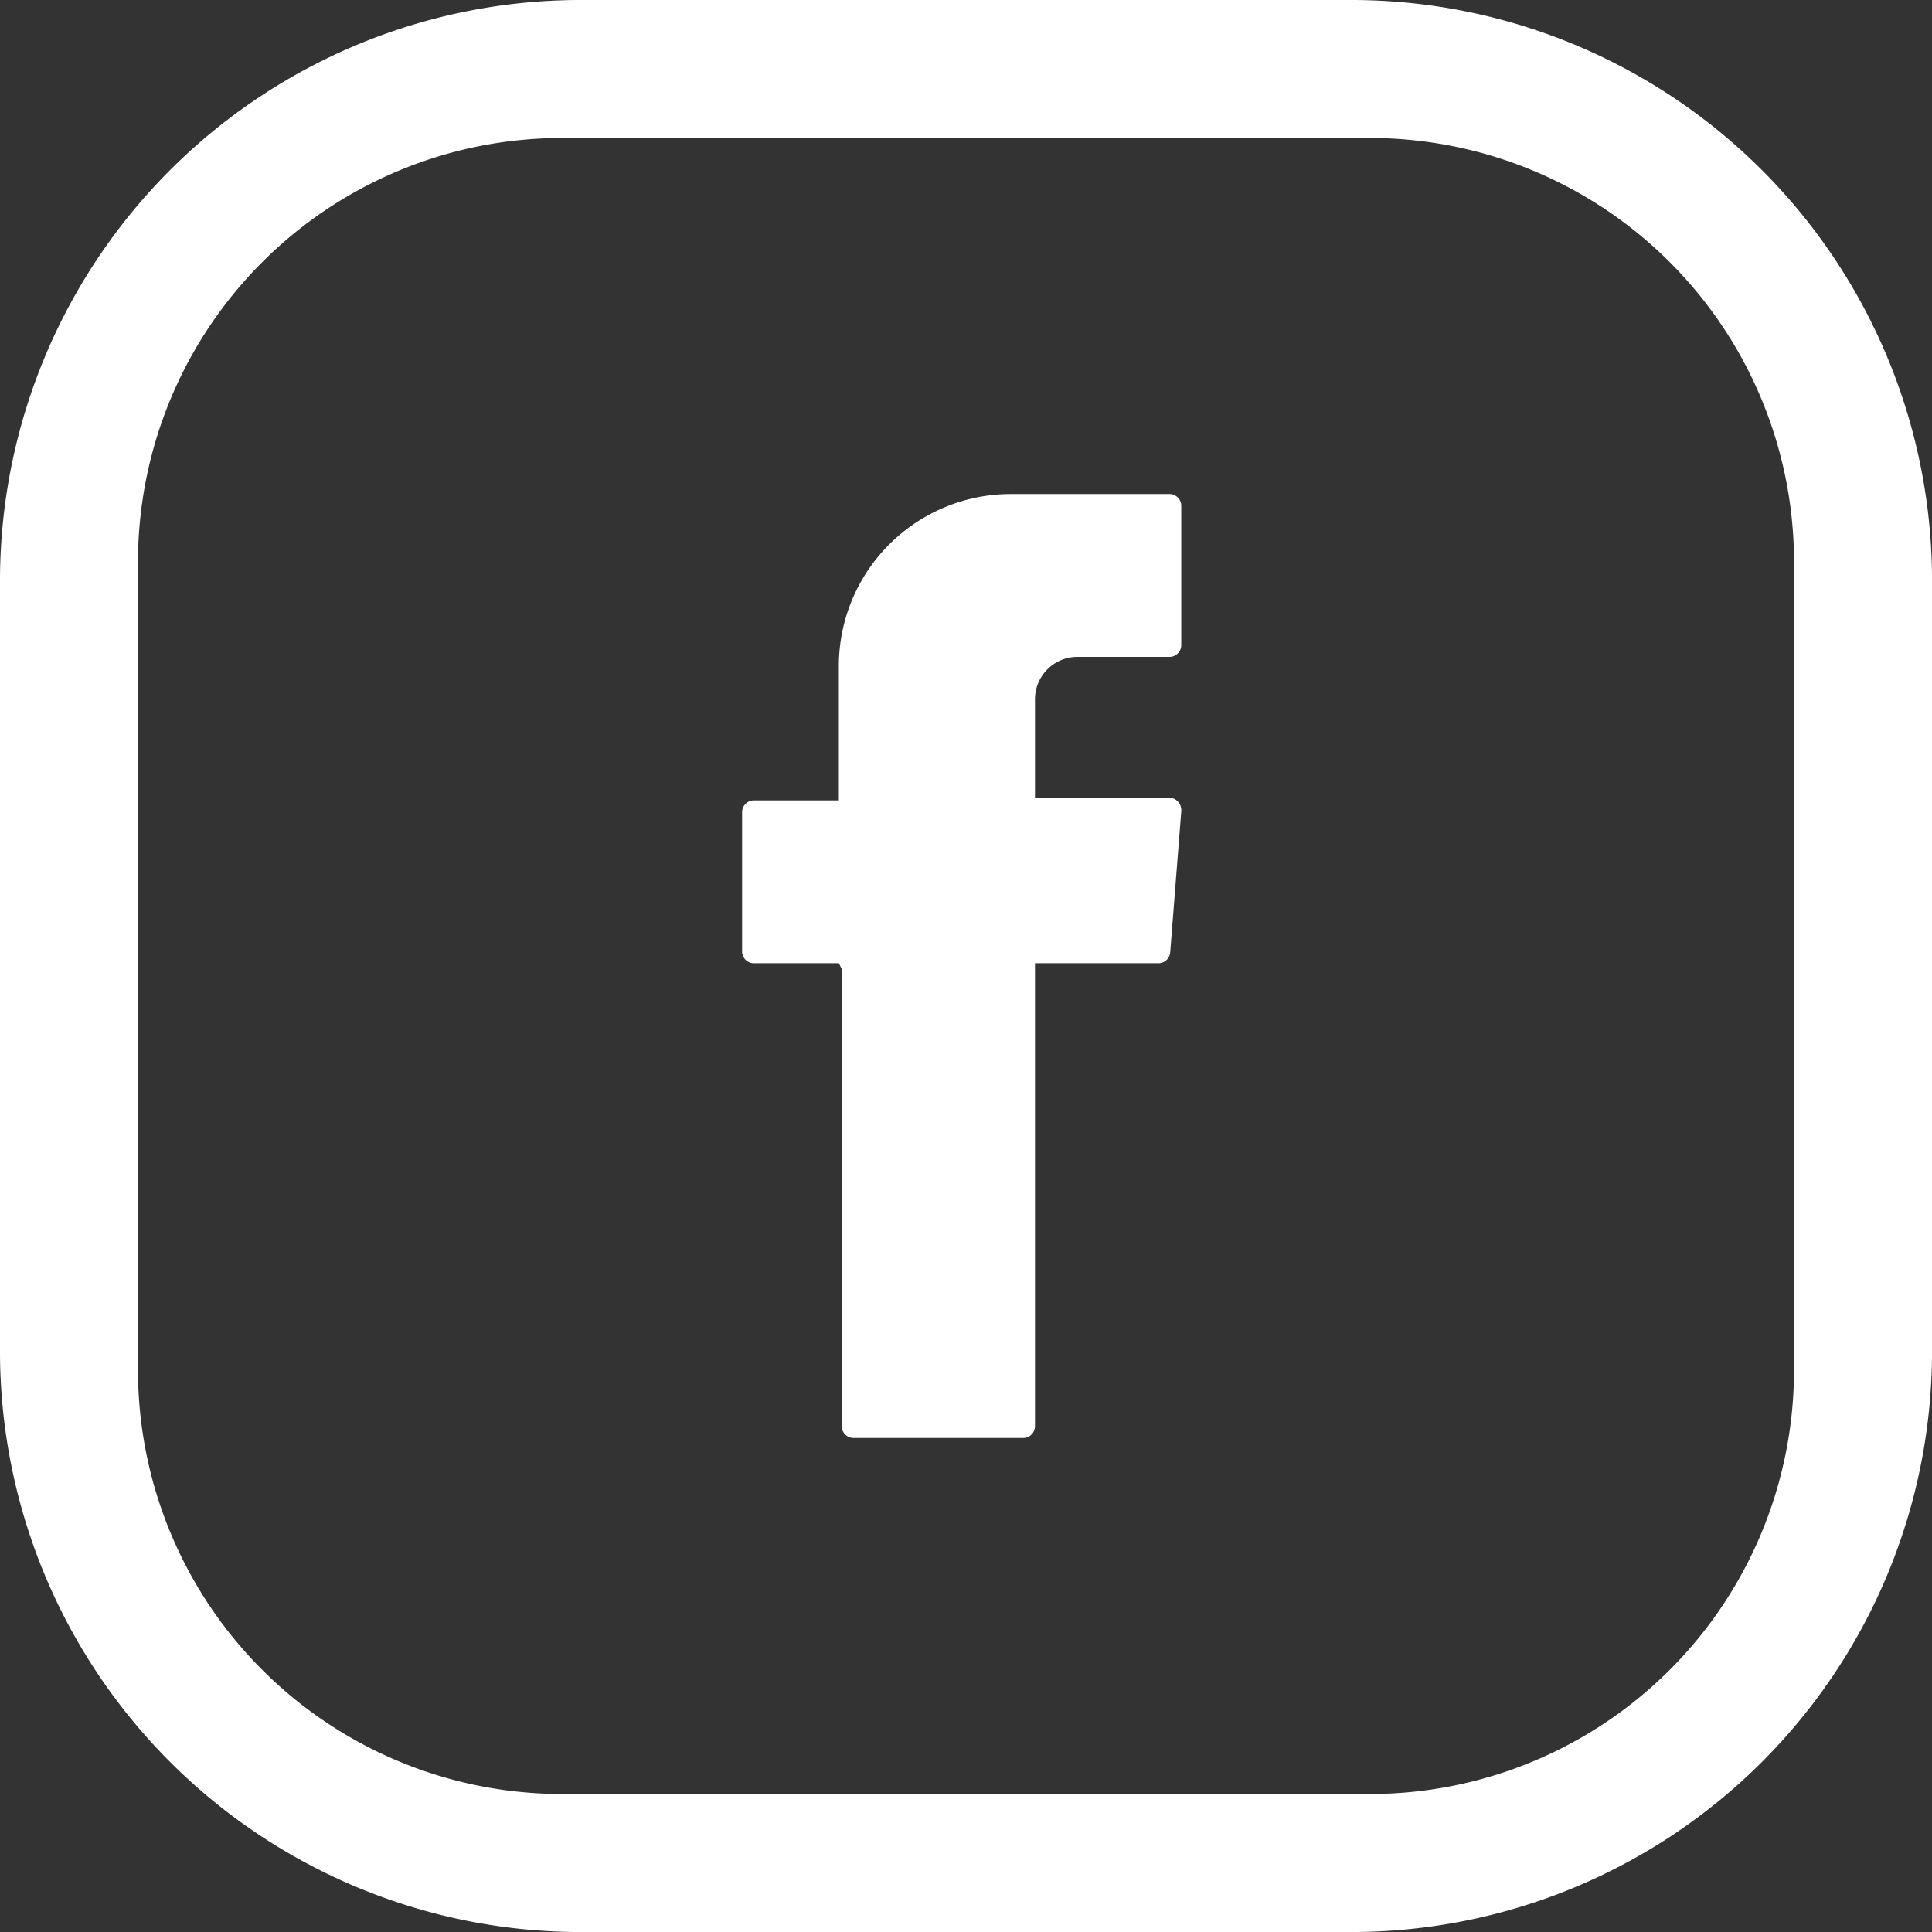 <svg xmlns="http://www.w3.org/2000/svg" width="54.099" height="54.099" viewBox="0 0 54.099 54.099">
  <rect x="0" y="0" width="54.099" height="54.099" fill="#333333" stroke="none"/>
  <g id="social-facebook-w" transform="translate(715.996 -8680.541)">
    <g id="facebook-icon" transform="translate(-715.996 8680.541)">
      <g id="Grupo_78" data-name="Grupo 78">
        <g id="Grupo_77" data-name="Grupo 77">
          <path id="Caminho_2182" data-name="Caminho 2182" d="M37.792,0H16.307A16.261,16.261,0,0,0,0,16.307V37.792A16.261,16.261,0,0,0,16.307,54.1H37.792A16.261,16.261,0,0,0,54.1,37.792V16.307A16.261,16.261,0,0,0,37.792,0ZM50.235,38.41A11.874,11.874,0,0,1,38.41,50.235H15.689A11.874,11.874,0,0,1,3.864,38.41V15.689A11.874,11.874,0,0,1,15.689,3.864H38.41A11.874,11.874,0,0,1,50.235,15.689Z" fill="#fff"/>
        </g>
      </g>
      <g id="Grupo_80" data-name="Grupo 80" transform="translate(20.789 13.834)">
        <g id="Grupo_79" data-name="Grupo 79">
          <path id="Caminho_2183" data-name="Caminho 2183" d="M29.682,31.193V44.022a.332.332,0,0,0,.309.309h4.792a.332.332,0,0,0,.309-.309V31.038H38.57a.332.332,0,0,0,.309-.309l.309-3.941a.354.354,0,0,0-.309-.386H35.092V23.619a1.189,1.189,0,0,1,1.159-1.159h2.628a.332.332,0,0,0,.309-.309V18.209a.332.332,0,0,0-.309-.309H34.4A4.816,4.816,0,0,0,29.6,22.692v3.787h-2.4a.332.332,0,0,0-.309.309v3.941a.332.332,0,0,0,.309.309h2.4l.077.155Z" transform="translate(-26.9 -17.9)" fill="#fff"/>
        </g>
      </g>
    </g>
  </g>
</svg>
